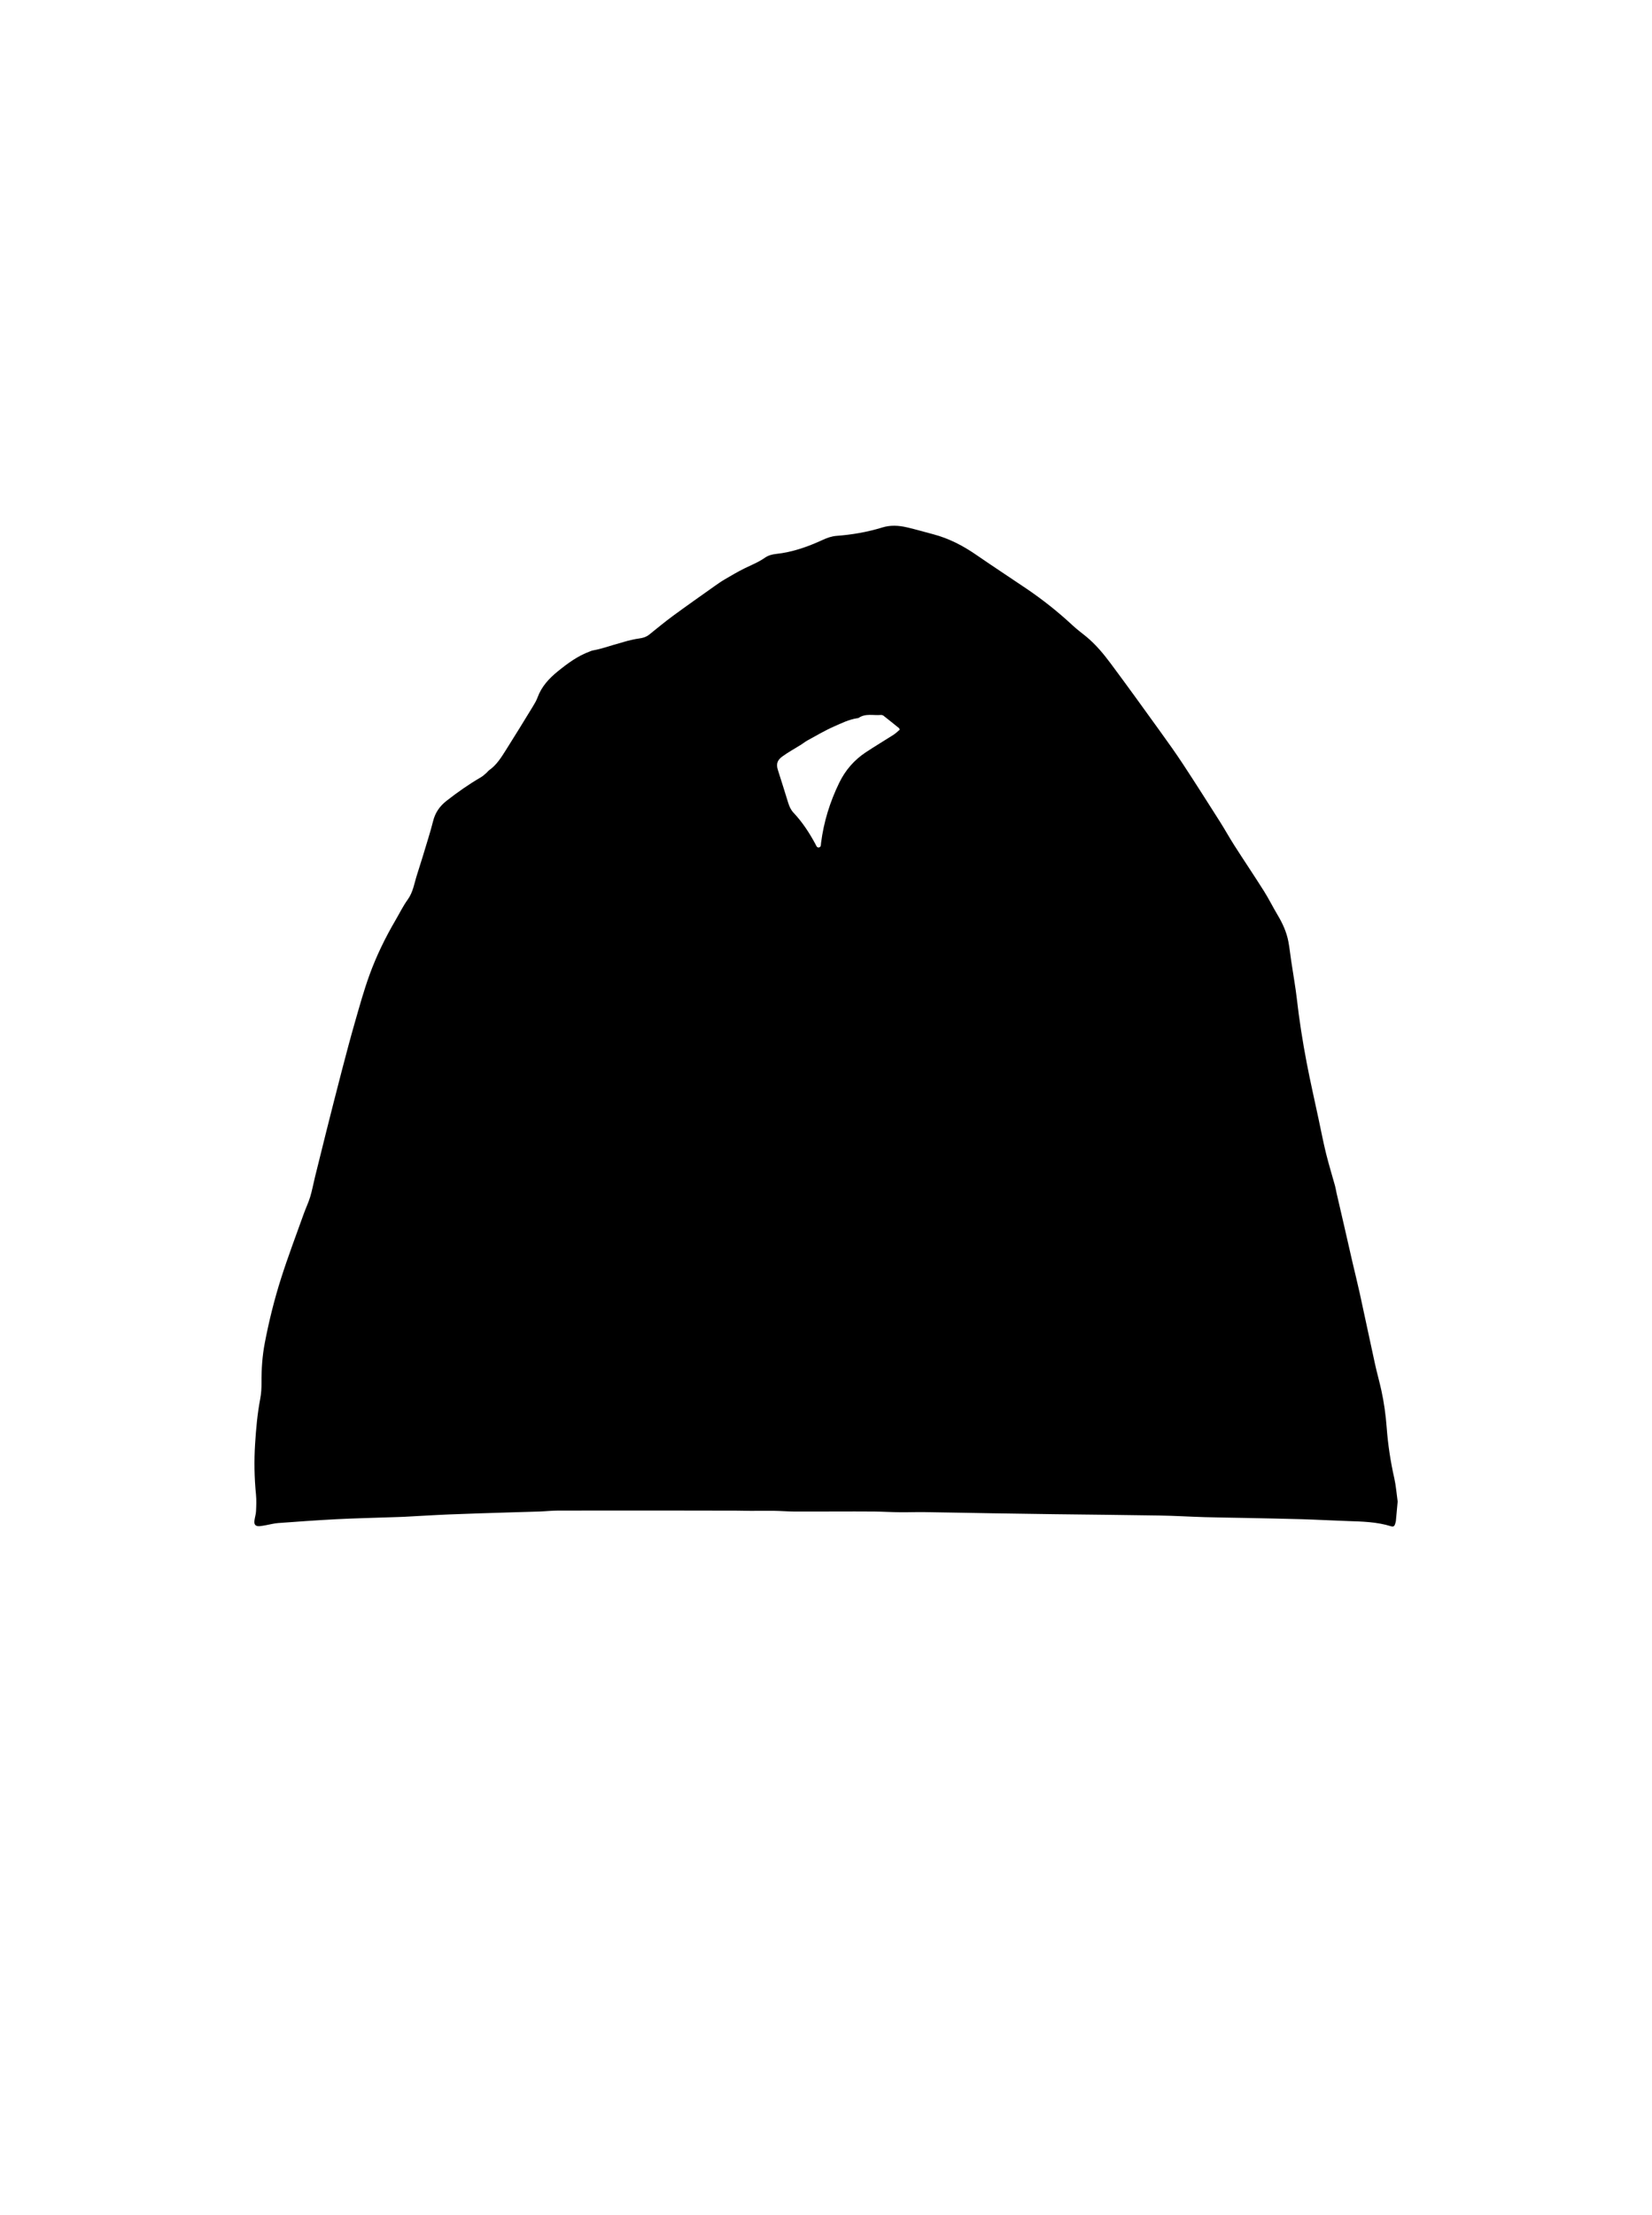 <?xml version="1.0" encoding="UTF-8"?>
<svg id="Layer_1" data-name="Layer 1" xmlns="http://www.w3.org/2000/svg" viewBox="0 0 1080 1447">
  <path d="M911.51,965.78c-2.47-10.94-4.14-21.99-4.97-33.15-.61-8.18-1.73-16.27-3.48-24.26-1.27-5.76-2.89-11.44-4.15-17.2-3.37-15.36-6.59-30.76-9.96-46.13-1.5-6.87-3.23-13.69-4.82-20.54-1.77-7.65-3.49-15.32-5.25-22.97-1.72-7.47-3.46-14.93-5.18-22.39-.32-1.41-.5-2.85-.89-4.24-1.96-7.08-4.14-14.1-5.9-21.23-1.85-7.52-3.31-15.13-4.93-22.71-2.59-12.15-5.37-24.26-7.71-36.46-2.71-14.12-4.93-28.33-6.55-42.63-.38-3.39-.92-6.77-1.43-10.14-.7-4.6-1.46-9.19-2.15-13.8-.63-4.2-1.06-8.43-1.84-12.6-1.17-6.28-3.78-12-7.05-17.47-3.07-5.14-5.73-10.54-8.92-15.61-6.35-10.06-13.01-19.93-19.42-29.95-3.24-5.06-6.13-10.33-9.35-15.4-7.99-12.57-15.97-25.15-24.15-37.6-4.83-7.34-9.95-14.49-15.09-21.61-10.6-14.7-21.2-29.41-32.02-43.94-4.75-6.38-9.83-12.56-16.03-17.68-2.95-2.43-6.05-4.69-8.85-7.28-9.5-8.84-19.62-16.9-30.36-24.17-10.89-7.37-21.92-14.56-32.74-22.03-8.69-6-17.89-10.8-28.14-13.5-5.8-1.52-11.56-3.22-17.41-4.57-5.29-1.22-10.71-1.52-15.96,.11-9.75,3.01-19.72,4.72-29.87,5.48-3.24,.24-6.21,1.31-9.1,2.64-9.74,4.48-19.75,8.04-30.48,9.18-2.63,.28-5.14,.96-7.28,2.46-4.19,2.95-8.93,4.78-13.47,7.03-4.35,2.15-8.55,4.63-12.75,7.09-2.41,1.41-4.71,3.02-6.99,4.64-8.95,6.35-17.94,12.65-26.79,19.15-5.34,3.92-10.46,8.15-15.62,12.3-2.03,1.63-4.33,2.27-6.85,2.6-2.44,.32-4.86,.92-7.26,1.49-1.61,.38-3.16,.97-4.76,1.38-6.09,1.58-11.98,3.87-18.21,4.94-.6,.1-1.17,.42-1.75,.63-7.92,2.88-14.57,7.8-21.03,13.04-5.7,4.62-10.56,9.89-13.16,16.96-.78,2.12-1.96,4.12-3.15,6.06-5.79,9.45-11.56,18.91-17.5,28.27-3.08,4.87-6.12,9.84-11,13.25-.67,.47-1.13,1.21-1.76,1.75-1.18,1-2.31,2.1-3.64,2.87-7.9,4.59-15.34,9.82-22.53,15.44-4.41,3.45-7.37,7.73-8.72,13.19-.94,3.82-2.06,7.59-3.2,11.36-2.4,7.92-4.77,15.86-7.33,23.73-1.77,5.46-2.5,11.24-6.04,16.15-3.07,4.25-5.39,9.05-8.06,13.6-6.71,11.47-12.52,23.41-17.03,35.88-3.59,9.91-6.41,20.11-9.33,30.25-3.03,10.54-5.84,21.15-8.61,31.77-3.48,13.32-6.85,26.67-10.22,40.02-2.51,9.93-4.96,19.88-7.41,29.82-1.06,4.32-1.85,8.72-3.13,12.97-1.14,3.75-2.88,7.32-4.2,11.02-5.01,14.03-10.31,27.97-14.83,42.16-4.4,13.8-7.89,27.88-10.63,42.13-1.65,8.57-2.23,17.21-2.17,25.94,.03,3.6-.17,7.27-.85,10.8-1.86,9.69-2.71,19.47-3.33,29.29-.71,11.09-.51,22.14,.58,33.2,.35,3.59,.19,7.24,.02,10.85-.1,2.05-.79,4.06-1.04,6.12-.33,2.74,.8,3.84,3.58,3.6,1.34-.12,2.66-.4,3.98-.63,2.65-.47,5.28-1.2,7.95-1.39,12.6-.92,25.2-1.84,37.82-2.49,12.1-.62,24.22-.89,36.33-1.31,2.77-.1,5.54-.15,8.3-.29,9.72-.5,19.43-1.13,29.15-1.53,12.83-.52,25.67-.89,38.51-1.3,7.04-.23,14.08-.38,21.11-.63,3.72-.13,7.44-.56,11.17-.57,22.27-.06,44.54-.06,66.81-.05,16.78,0,33.56,.04,50.34,.08,3.21,0,6.41,.13,9.62,.13,4.96,.01,9.92-.1,14.88-.03,4.34,.06,8.68,.43,13.01,.46,9.11,.06,18.22-.01,27.33-.02,8.49,0,16.98-.06,25.47,.03,5.59,.06,11.18,.4,16.77,.46,5.28,.06,10.55-.17,15.83-.09,14.91,.21,29.82,.53,44.73,.77,13.36,.22,26.71,.42,40.07,.59,23,.29,46,.48,69,.87,9.84,.16,19.66,.77,29.5,1.06,8.38,.25,16.77,.32,25.16,.5,12.74,.27,25.48,.48,38.22,.85,10.03,.3,20.06,.86,30.09,1.2,9.53,.32,19.07,.52,28.28,3.4,1.36,.43,2.22,.08,2.63-1.29,.21-.69,.5-1.39,.57-2.1,.42-4.3,.79-8.61,1.17-12.75-.74-5.27-1.1-10.37-2.21-15.29Zm-327.13-485.85c-6.09,3.9-12.31,7.59-18.34,11.58-7.62,5.05-13.41,11.72-17.43,20.01-6.06,12.48-10.12,25.53-11.85,39.3-.13,1.05,.09,2.57-1.33,2.85-1.43,.29-1.78-1.13-2.31-2.11-3.99-7.39-8.54-14.4-14.33-20.53-1.77-1.87-2.75-4.1-3.49-6.46-2.26-7.15-4.41-14.33-6.74-21.46-1.48-4.53,.13-6.83,2.97-8.91,3.81-2.78,8-5.04,12.01-7.55,1.48-.93,2.85-2.06,4.38-2.9,5.7-3.09,11.29-6.43,17.21-9.04,4.94-2.18,9.87-4.64,15.34-5.45,.31-.05,.66-.06,.9-.22,4.5-3.11,9.63-1.46,14.48-1.91,.56-.05,1.28,.15,1.73,.49,3.42,2.67,6.79,5.4,10.17,8.13,.14,.12,.18,.36,.48,.97-1.31,1.1-2.47,2.3-3.84,3.18Z"/>
</svg>